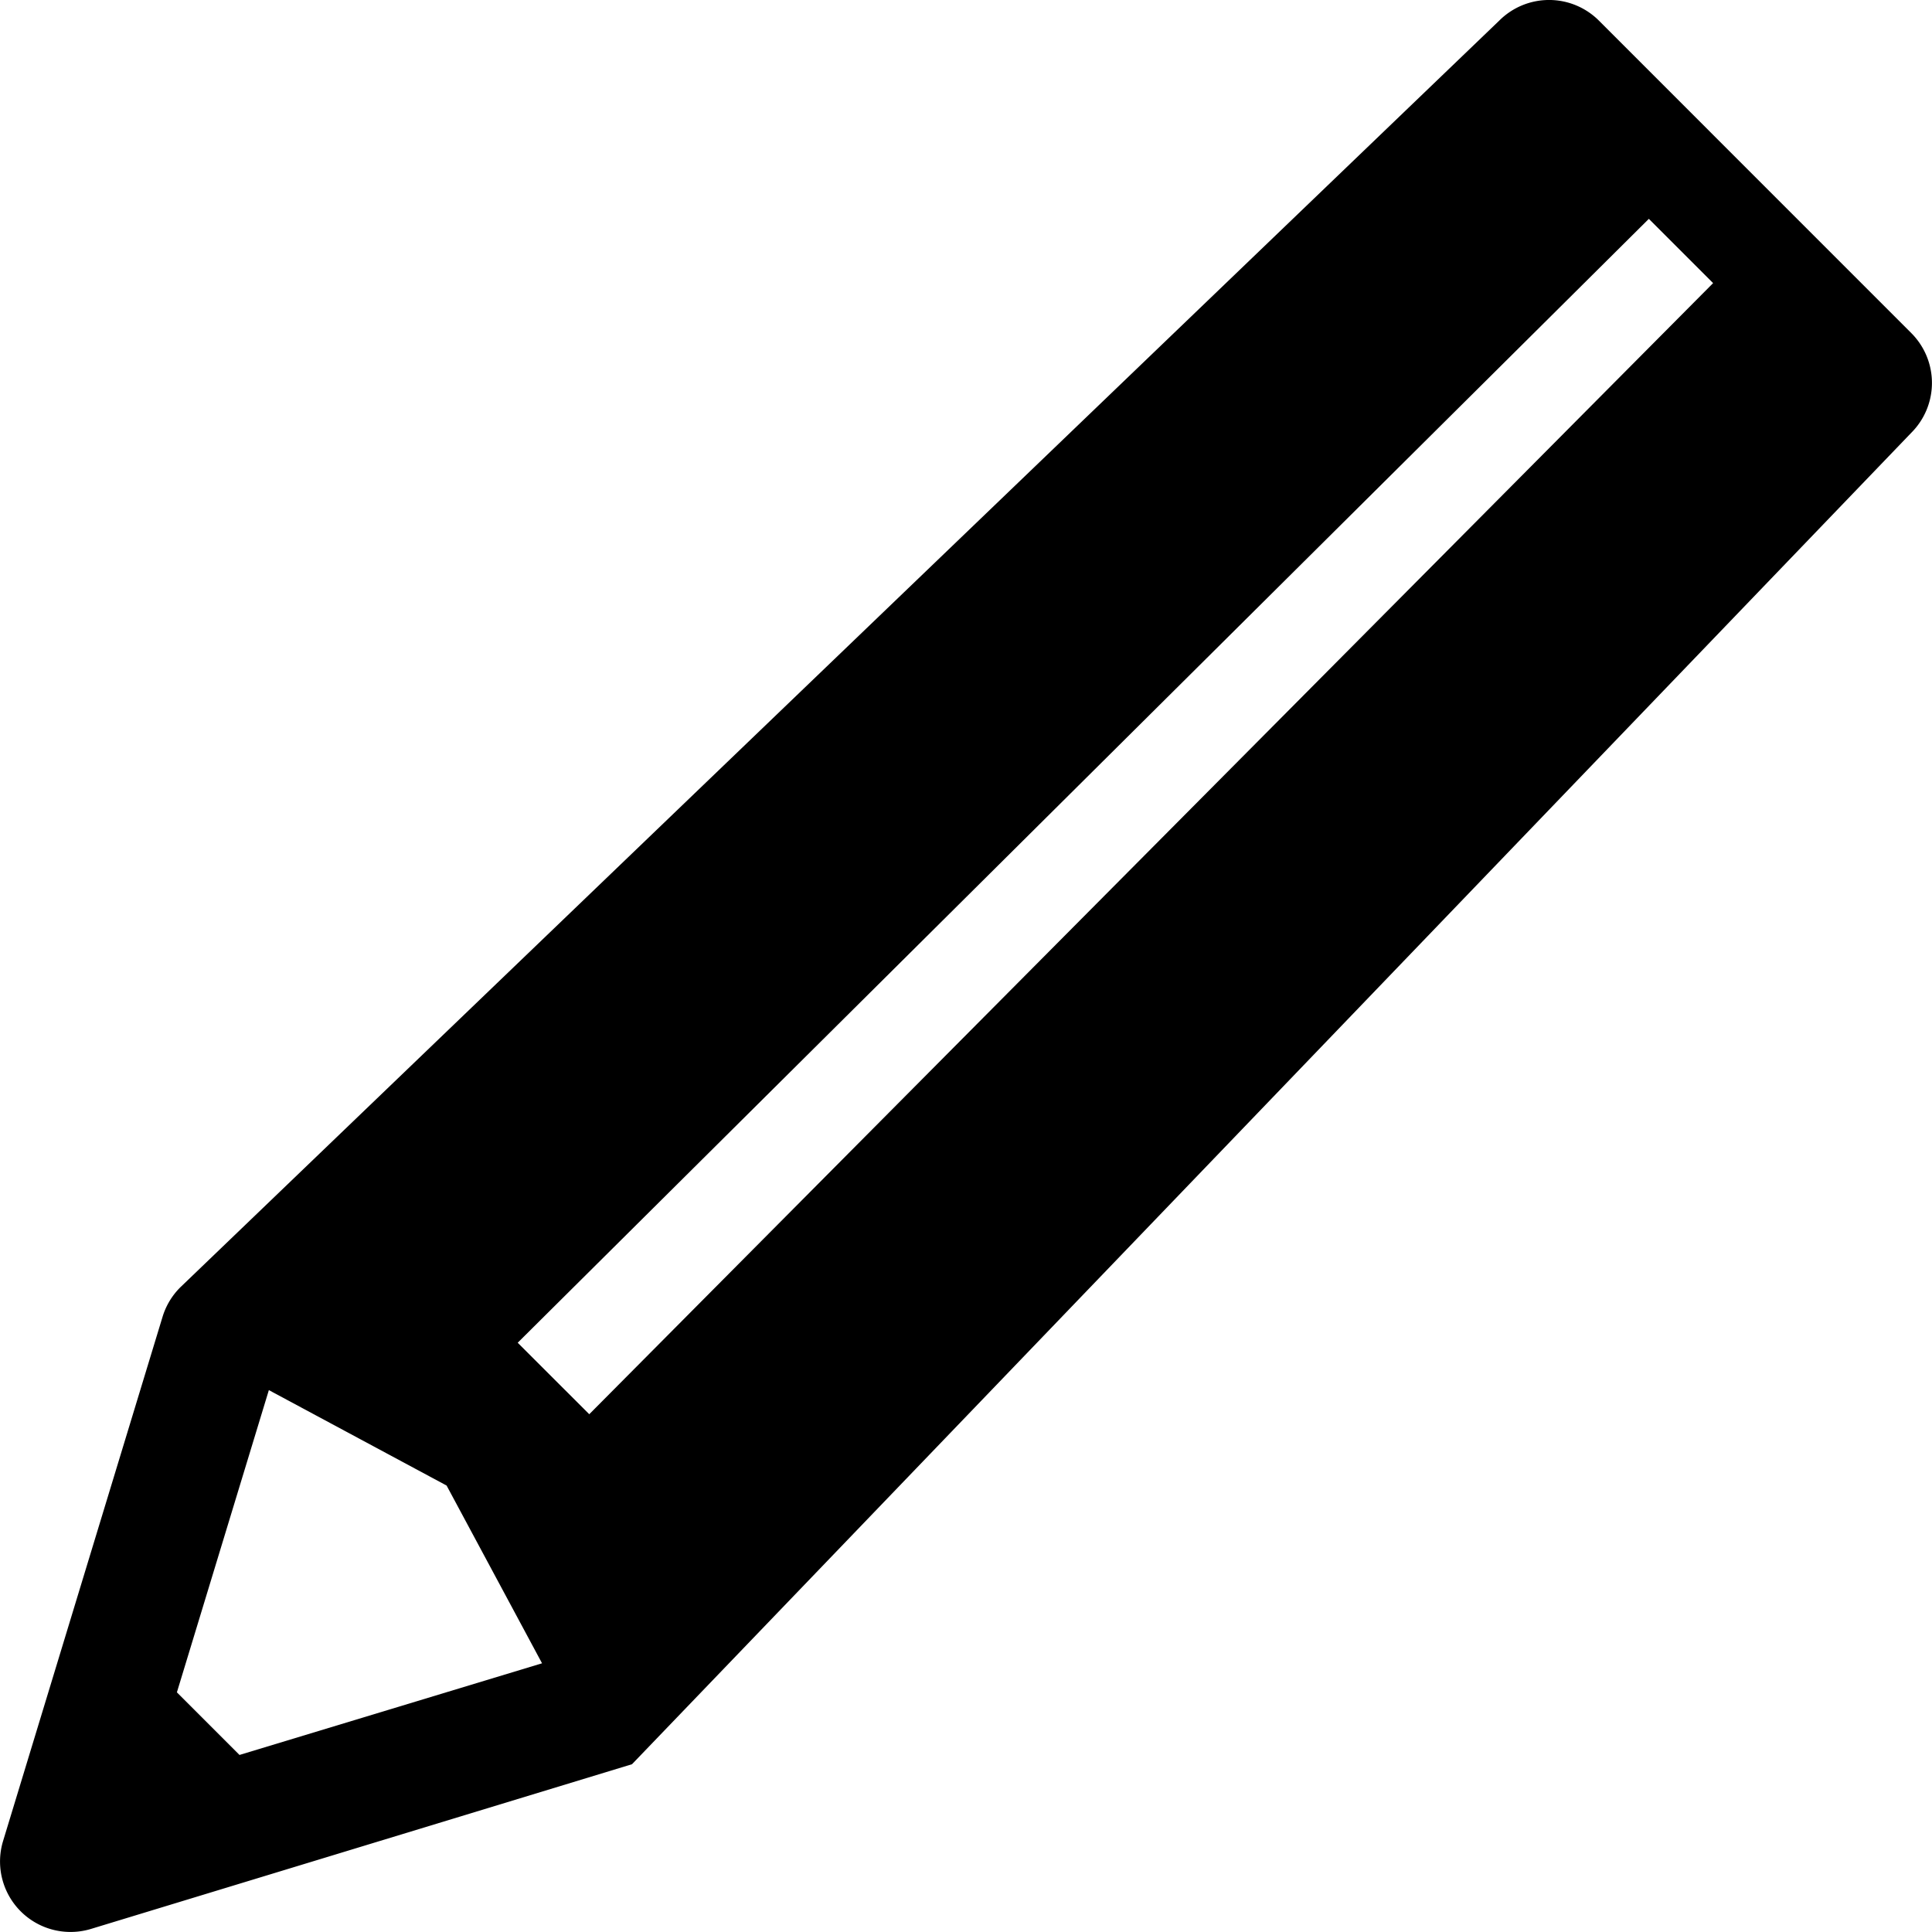 <svg xmlns="http://www.w3.org/2000/svg" width="25" height="25" viewBox="0 0 25 25"><g transform="translate(-0.001 0)"><path d="M24.733,4.31,20.691.267a.912.912,0,0,0-1.29,0L2.333,16.659a.912.912,0,0,0-.228.379L.041,23.822A.912.912,0,0,0,1.179,24.96l7-2.131h0L24.733,5.6A.912.912,0,0,0,24.733,4.31ZM3.1,22.709l-.81-.81,1.19-3.911,2.3,1.235,1.235,2.3ZM22.168,3.664,7.626,18.3,6.7,17.375,21.337,2.832l.831.831Z" transform="translate(0 0)"/></g></svg>